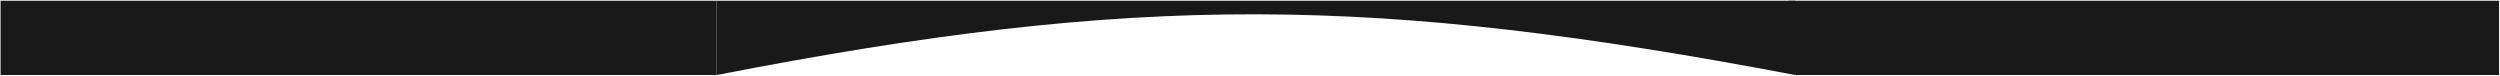 <?xml version="1.0" encoding="UTF-8"?> <svg xmlns="http://www.w3.org/2000/svg" width="2086" height="63" viewBox="0 0 2086 63" fill="none"><path d="M1497.99 62.593C1147.16 -3.88 950.124 -6.012 597.986 62.593L597.986 0.593L1497.99 0.593L1497.99 62.593Z" fill="#191919"></path><path d="M597.986 62.593L0.471 62.593L0.471 0.593L597.986 0.593L597.986 62.593Z" fill="#191919"></path><path d="M2085.23 62.593L1497.99 62.593L1492.35 0.593L2085.23 0.593L2085.23 62.593Z" fill="#191919"></path></svg> 